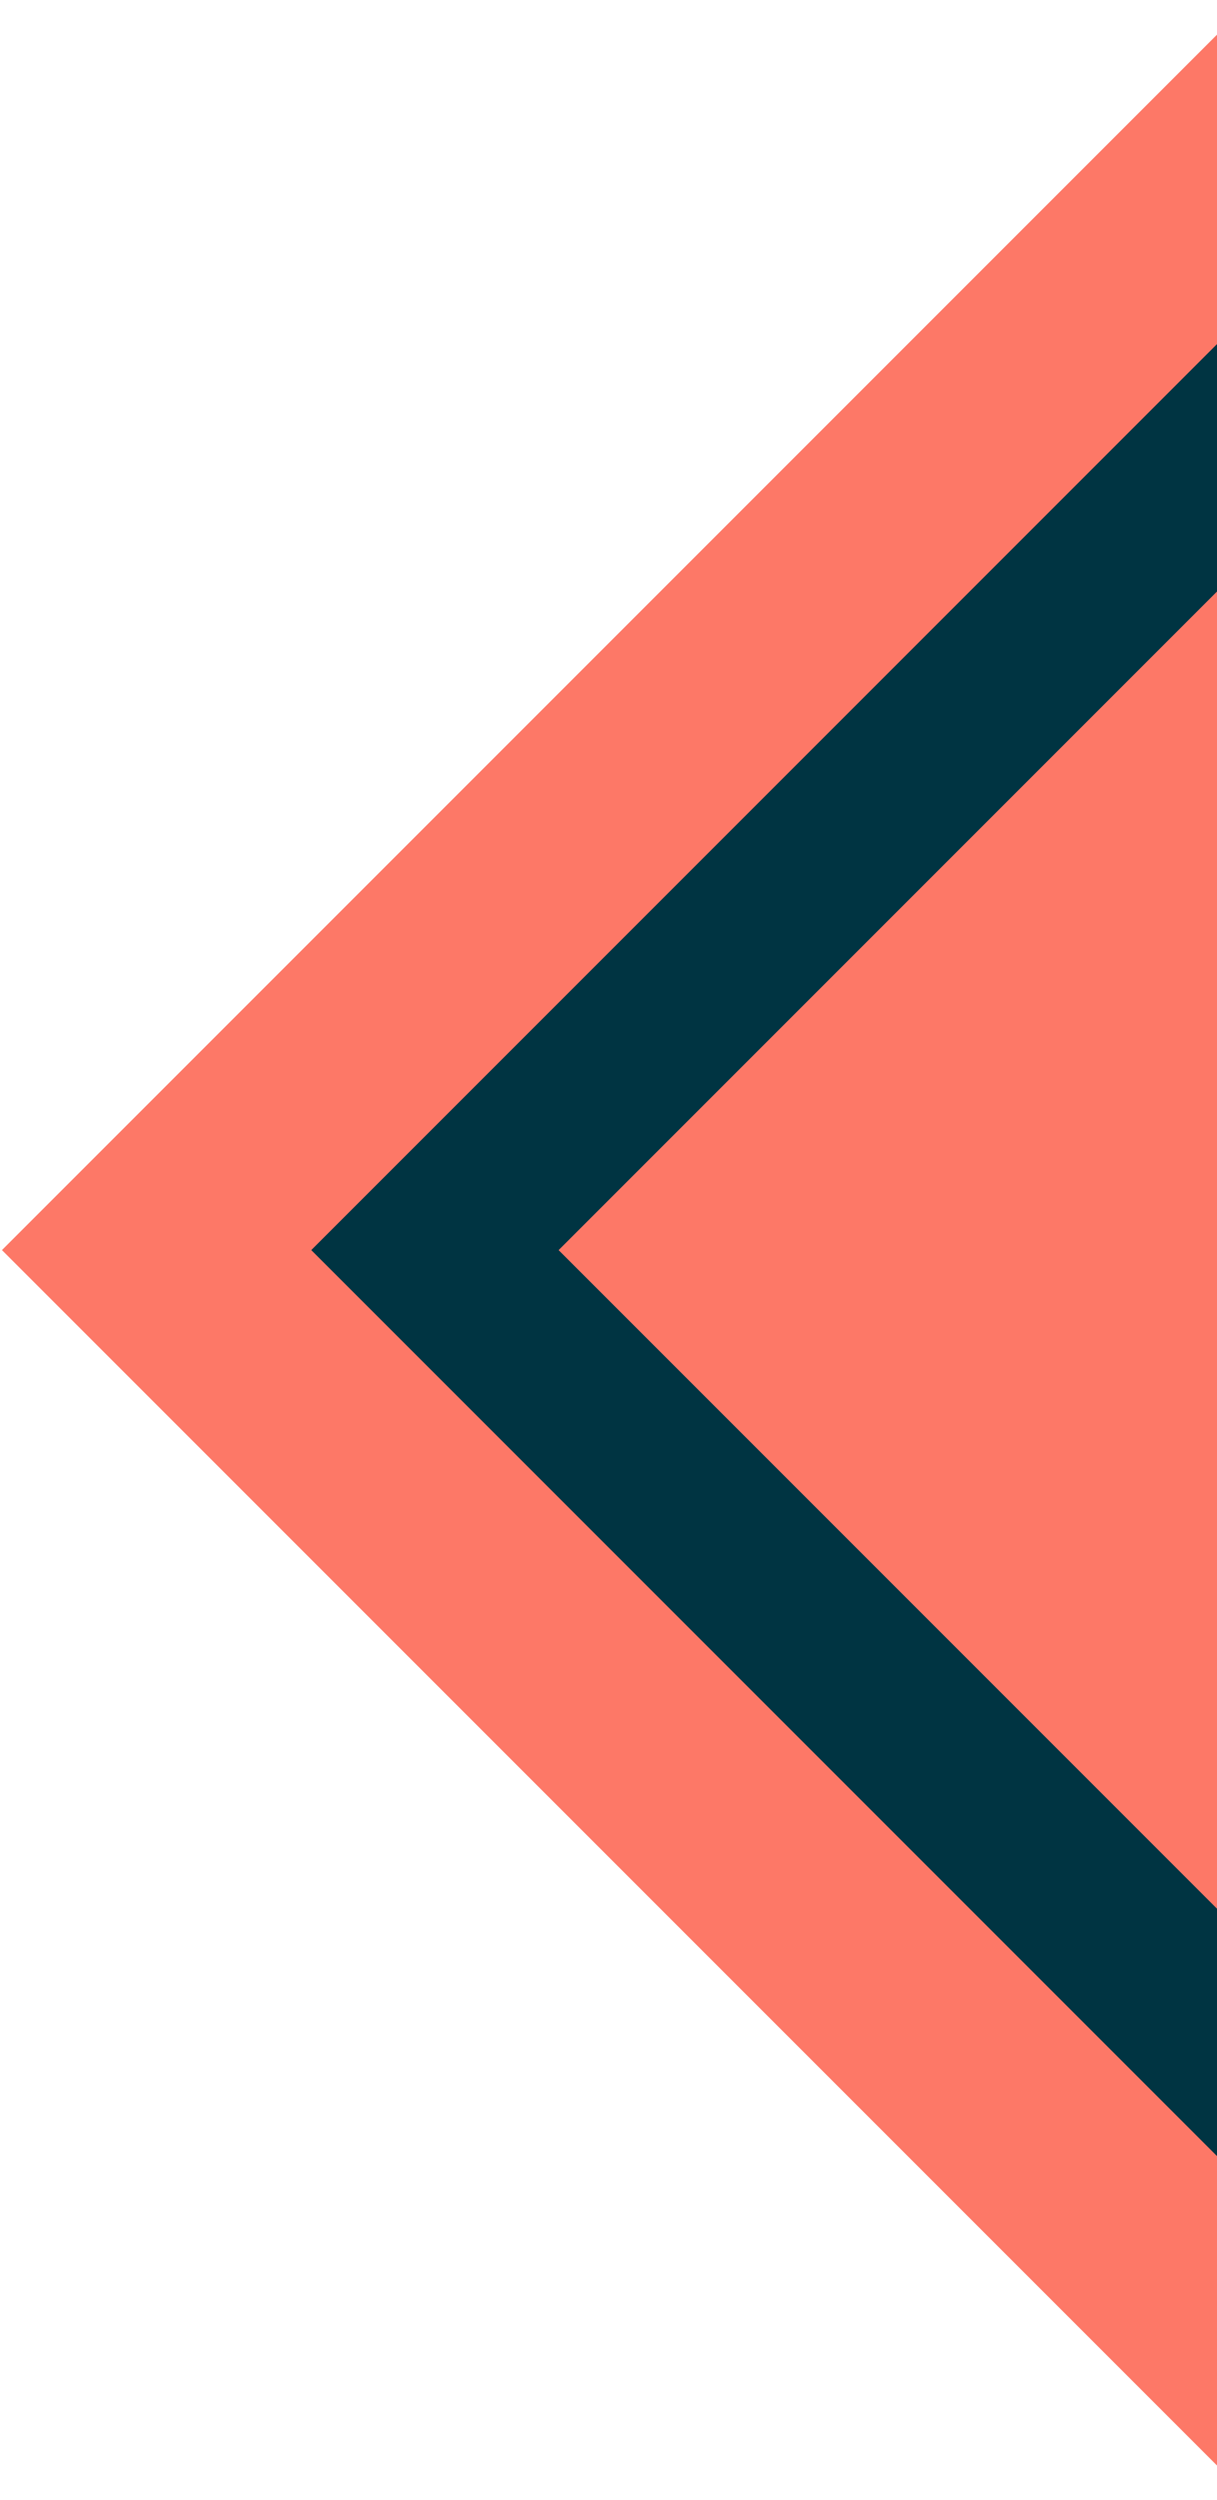 <svg width="335" height="688" viewBox="0 0 335 688" fill="none" xmlns="http://www.w3.org/2000/svg">
<path d="M343.618 0.922L0.537 344.003L343.618 687.085L686.7 344.003L343.618 0.922Z" fill="#FD7867"/>
<path d="M386.182 43.504L85.684 344.002L386.182 644.5L686.68 344.002L386.182 43.504Z" fill="#003442"/>
<path d="M686.703 344.009L420.235 77.541L287.001 210.775L153.767 344.009L420.235 610.477L686.703 344.009Z" fill="#FD7867"/>
</svg>
